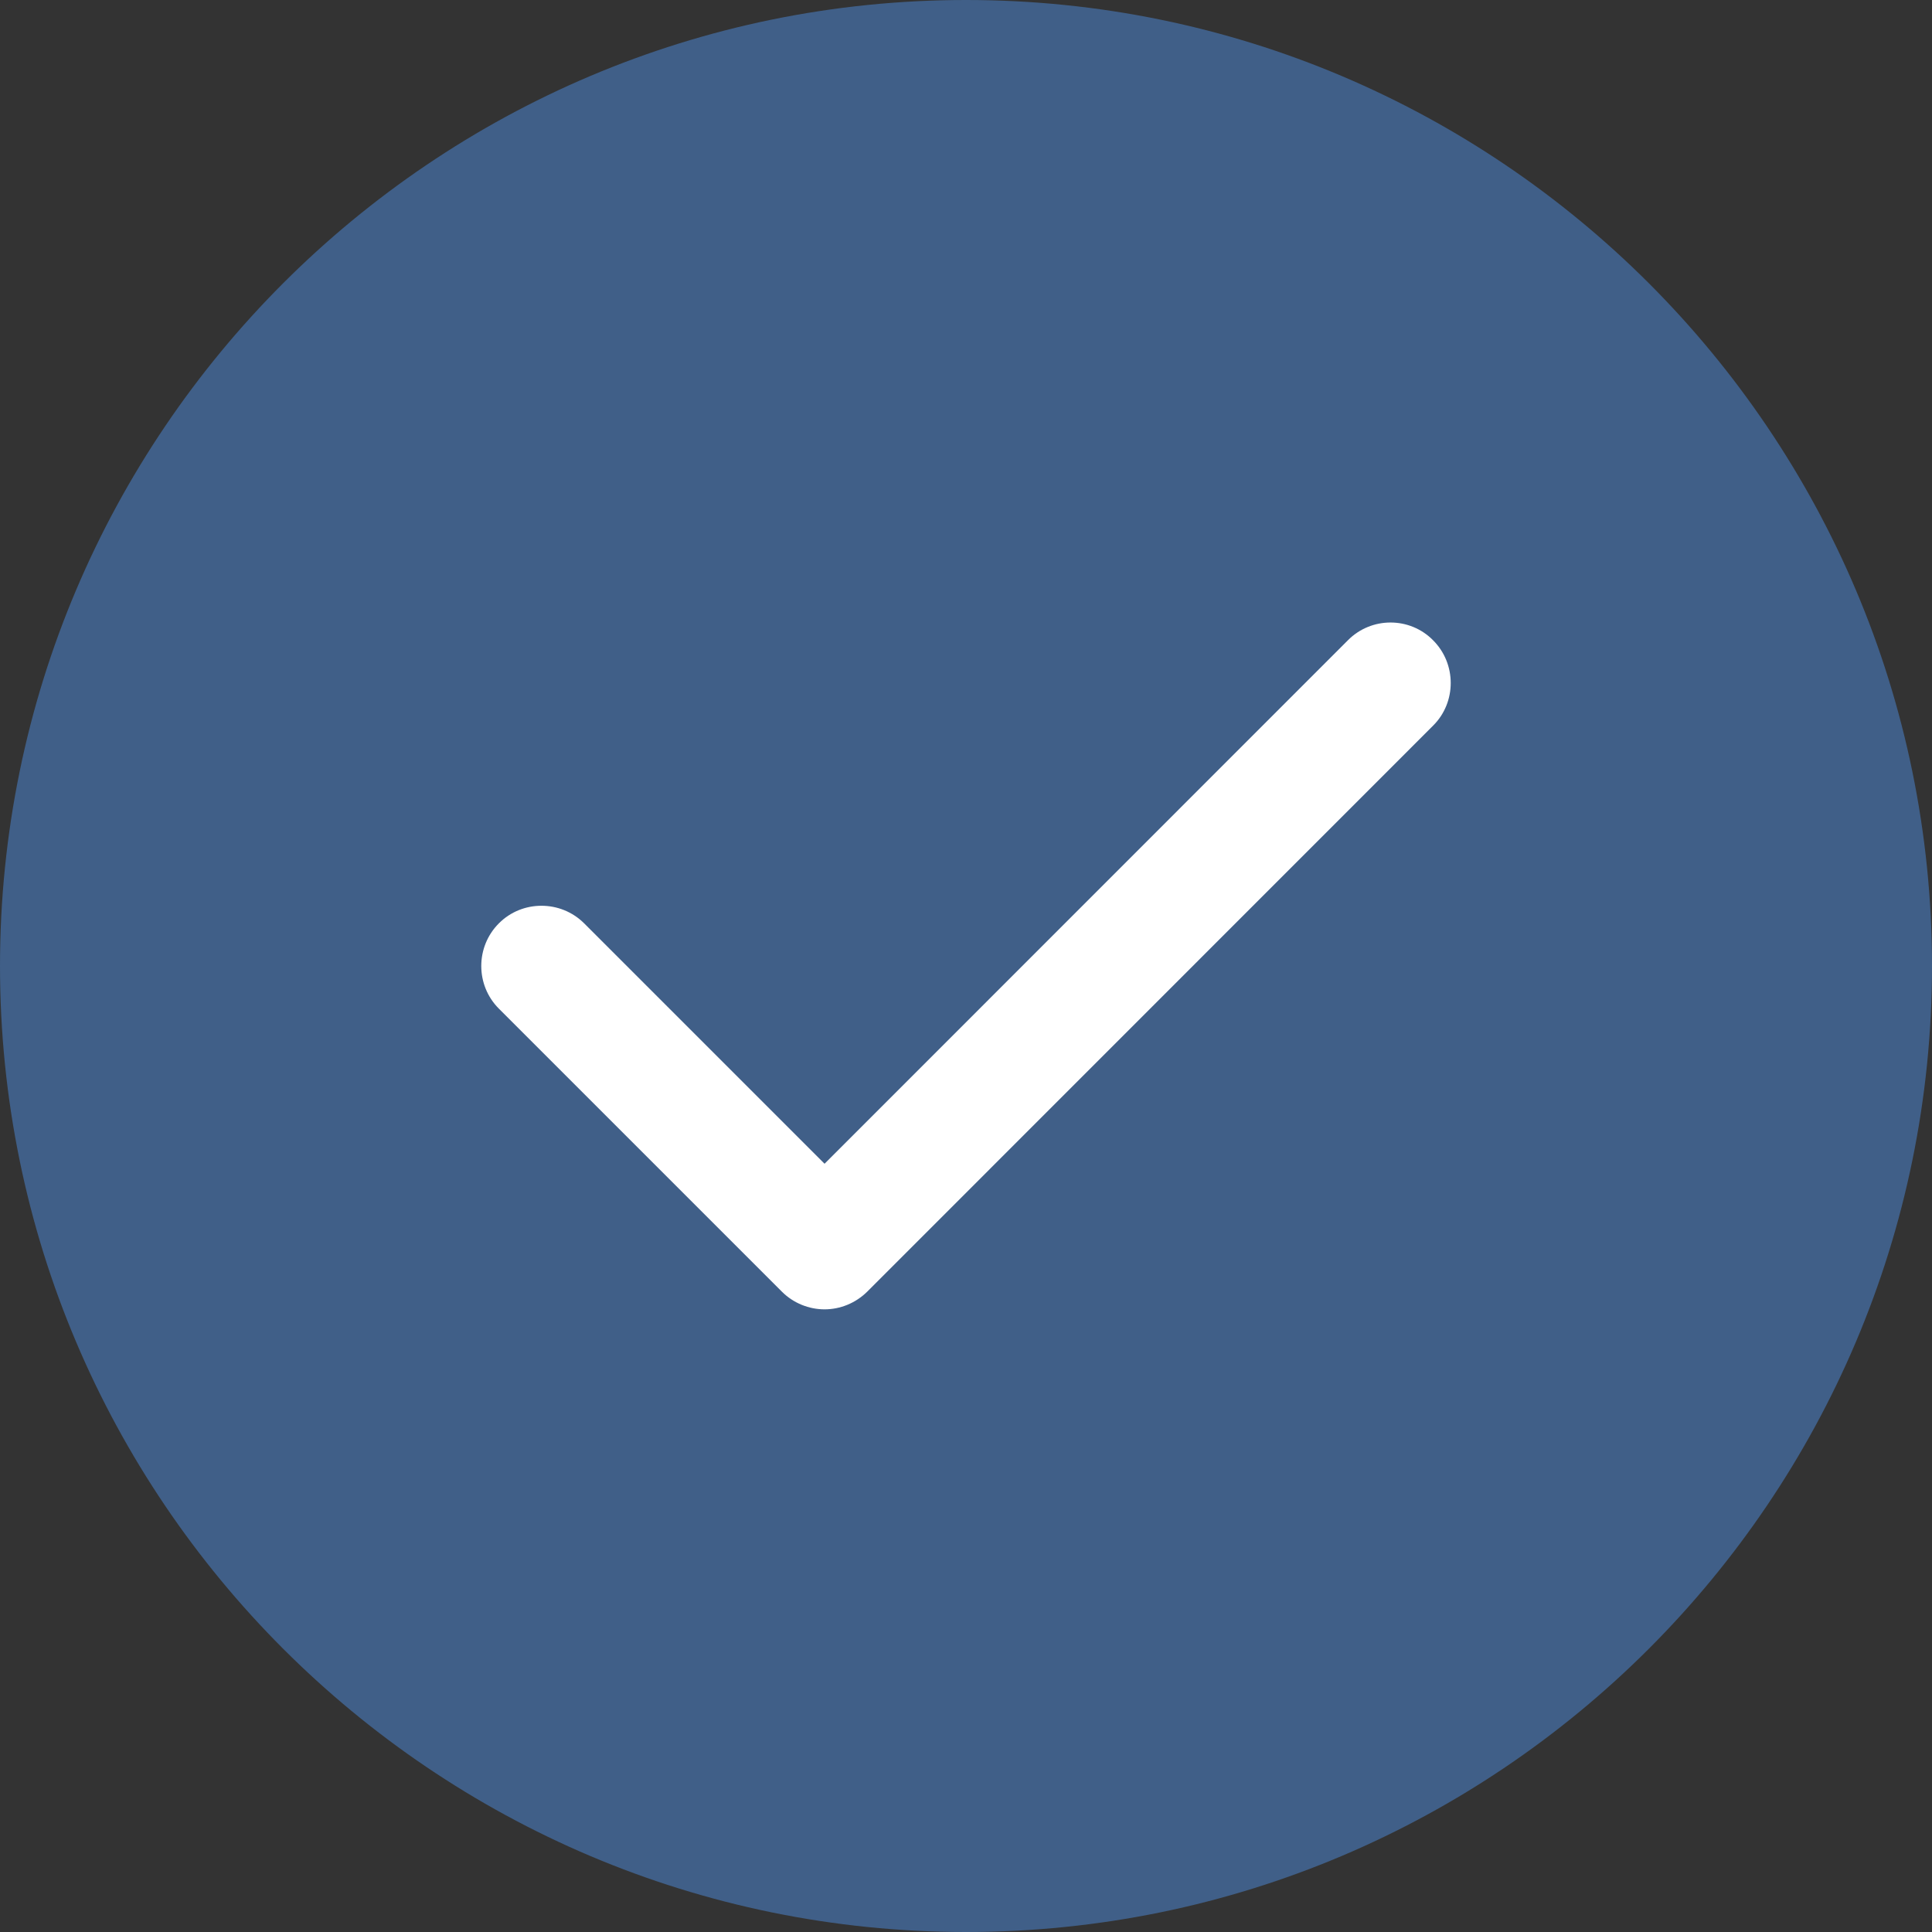 <svg width="14" height="14" viewBox="0 0 14 14" fill="none" xmlns="http://www.w3.org/2000/svg">
<rect x="0" y="0" width="14" height="14" fill="#333333" stroke="none"/>
<g clip-path="url(#clip0_15_3)">
<path fill-rule="evenodd" clip-rule="evenodd" d="M7 0C3.139 0 0 3.139 0 7C0 10.861 3.139 14 7 14C10.861 14 14 10.861 14 7C14 3.139 10.861 0 7 0Z" fill="#405F88"/>
<path fill-rule="evenodd" clip-rule="evenodd" d="M10.385 4.64C10.555 4.81 10.555 5.089 10.385 5.258L6.284 9.36C6.199 9.444 6.087 9.488 5.975 9.488C5.863 9.488 5.75 9.444 5.666 9.36L3.615 7.309C3.445 7.139 3.445 6.861 3.615 6.691C3.784 6.521 4.063 6.521 4.233 6.691L5.975 8.433L9.767 4.64C9.937 4.468 10.216 4.468 10.385 4.64Z" fill="white"/>
</g>
<defs>
<clipPath id="clip0_15_3">
<rect width="14" height="14" fill="white"/>
</clipPath>
</defs>
</svg>
